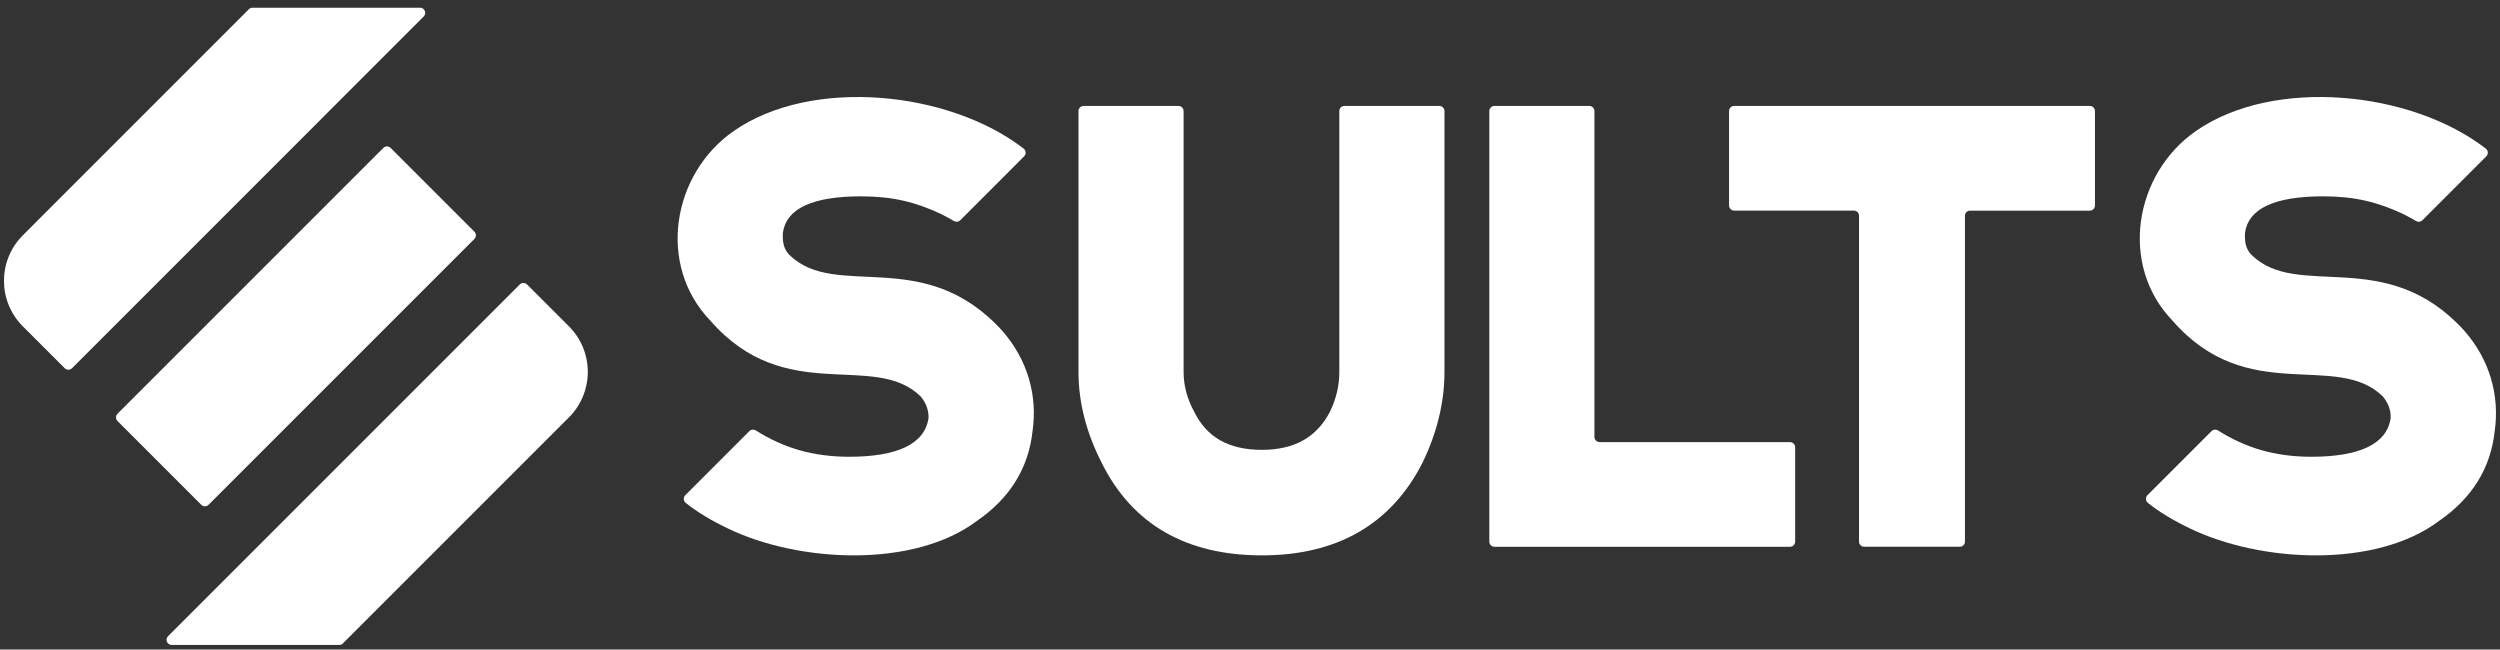 <svg width="204" height="53" viewBox="0 0 204 53" fill="none" xmlns="http://www.w3.org/2000/svg">
<rect x="0" y="0" width="204" height="53" fill="#333333" stroke="none"/>
<g clip-path="url(#clip0_1_2670)">
<path d="M38.71 19.499L17.017 41.191C16.854 41.355 16.587 41.355 16.423 41.191L9.589 34.357C9.425 34.193 9.425 33.926 9.589 33.762L31.281 12.07C31.444 11.906 31.712 11.906 31.875 12.07L38.71 18.904C38.876 19.068 38.876 19.335 38.71 19.499Z" fill="white"/>
<path d="M20.311 0.751L1.863 19.201C-0.188 21.252 -0.188 24.579 1.863 26.63L5.28 30.047C5.444 30.211 5.711 30.211 5.875 30.047L34.574 1.346C34.839 1.081 34.651 0.629 34.277 0.629H20.608C20.498 0.629 20.39 0.673 20.311 0.751Z" fill="white"/>
<path d="M42.414 23.212L13.715 51.912C13.45 52.177 13.639 52.628 14.012 52.628H27.681C27.791 52.628 27.899 52.585 27.978 52.506L46.426 34.058C48.477 32.008 48.477 28.68 46.426 26.63L43.008 23.212C42.845 23.049 42.58 23.049 42.414 23.212Z" fill="white"/>
<path d="M109.709 8.642C109.476 8.642 109.289 8.831 109.289 9.061V30.355C109.289 31.449 109.036 32.532 108.538 33.571C107.45 35.682 105.628 36.707 102.968 36.707C100.268 36.707 98.459 35.684 97.434 33.576L97.427 33.562L97.42 33.548C96.862 32.514 96.582 31.44 96.582 30.352V9.063C96.582 8.831 96.392 8.644 96.162 8.644H88.424C88.192 8.644 88.005 8.833 88.005 9.063V30.355C88.005 32.829 88.645 35.329 89.91 37.788C92.397 42.781 96.791 45.318 102.971 45.318C109.102 45.318 113.506 42.784 116.064 37.786C117.265 35.316 117.868 32.82 117.868 30.352V9.063C117.868 8.831 117.679 8.644 117.448 8.644H109.709V8.642Z" fill="white"/>
<path d="M130.105 35.654V9.063C130.105 8.83 129.916 8.644 129.686 8.644H121.948C121.715 8.644 121.528 8.832 121.528 9.063V44.198C121.528 44.431 121.718 44.617 121.948 44.617H146.064C146.297 44.617 146.484 44.428 146.484 44.198V36.495C146.484 36.262 146.294 36.076 146.064 36.076H130.527C130.294 36.073 130.105 35.884 130.105 35.654Z" fill="white"/>
<path d="M141.091 9.063V16.766C141.091 16.999 141.279 17.186 141.511 17.186H151.278C151.51 17.186 151.697 17.374 151.697 17.605V44.196C151.697 44.428 151.886 44.615 152.117 44.615H159.921C160.153 44.615 160.34 44.426 160.34 44.196V17.607C160.34 17.374 160.53 17.188 160.76 17.188H170.53C170.762 17.188 170.949 16.999 170.949 16.768V9.063C170.949 8.83 170.761 8.644 170.53 8.644H141.511C141.277 8.641 141.091 8.83 141.091 9.063Z" fill="white"/>
<path d="M81.799 27.009C75.407 19.942 68.193 24.545 64.398 20.785C63.909 20.278 63.842 19.642 63.886 18.976C64.165 17.015 66.313 16.02 70.269 16.02C72.843 16.02 74.737 16.501 76.765 17.451C77.214 17.676 77.567 17.87 77.841 18.036C78.007 18.135 78.219 18.11 78.355 17.974L83.569 12.757C83.746 12.579 83.733 12.284 83.534 12.13C77.44 7.406 66.225 6.28 59.886 10.681C54.812 14.202 53.621 21.642 57.944 26.142C64.103 33.228 71.304 28.608 75.133 32.354C75.596 32.928 75.79 33.497 75.767 34.138C75.444 36.216 73.26 37.272 69.278 37.272C66.301 37.263 63.946 36.555 61.672 35.122C61.506 35.018 61.289 35.039 61.151 35.177L55.92 40.408C55.741 40.585 55.761 40.878 55.957 41.037C56.844 41.751 58.001 42.454 59.407 43.129C65.183 45.913 74.573 46.399 79.749 42.482C82.406 40.647 83.922 38.198 84.251 35.216C84.682 32.264 83.853 29.37 81.799 27.009Z" fill="white"/>
<path d="M201.109 27.009C194.718 19.942 187.503 24.545 183.708 20.785C183.219 20.278 183.152 19.642 183.196 18.976C183.475 17.015 185.622 16.02 189.579 16.02C192.153 16.02 194.047 16.501 196.074 17.451C196.524 17.676 196.877 17.87 197.153 18.036C197.319 18.135 197.531 18.11 197.667 17.974L202.882 12.757C203.059 12.579 203.045 12.284 202.847 12.13C196.752 7.406 185.538 6.28 179.198 10.681C174.125 14.202 172.933 21.642 177.256 26.142C183.415 33.228 190.616 28.608 194.446 32.354C194.909 32.928 195.102 33.497 195.079 34.138C194.757 36.216 192.573 37.272 188.591 37.272C185.613 37.263 183.258 36.555 180.984 35.122C180.818 35.018 180.601 35.039 180.463 35.177L175.232 40.408C175.053 40.585 175.074 40.878 175.27 41.037C176.156 41.751 177.313 42.454 178.719 43.129C184.496 45.913 193.886 46.399 199.061 42.482C201.718 40.647 203.234 38.198 203.563 35.216C203.989 32.264 203.16 29.37 201.109 27.009Z" fill="white"/>
</g>
<defs>
<clipPath id="clip0_1_2670">
<rect width="203.357" height="52" fill="white" transform="translate(0.322 0.629)"/>
</clipPath>
</defs>
</svg>
